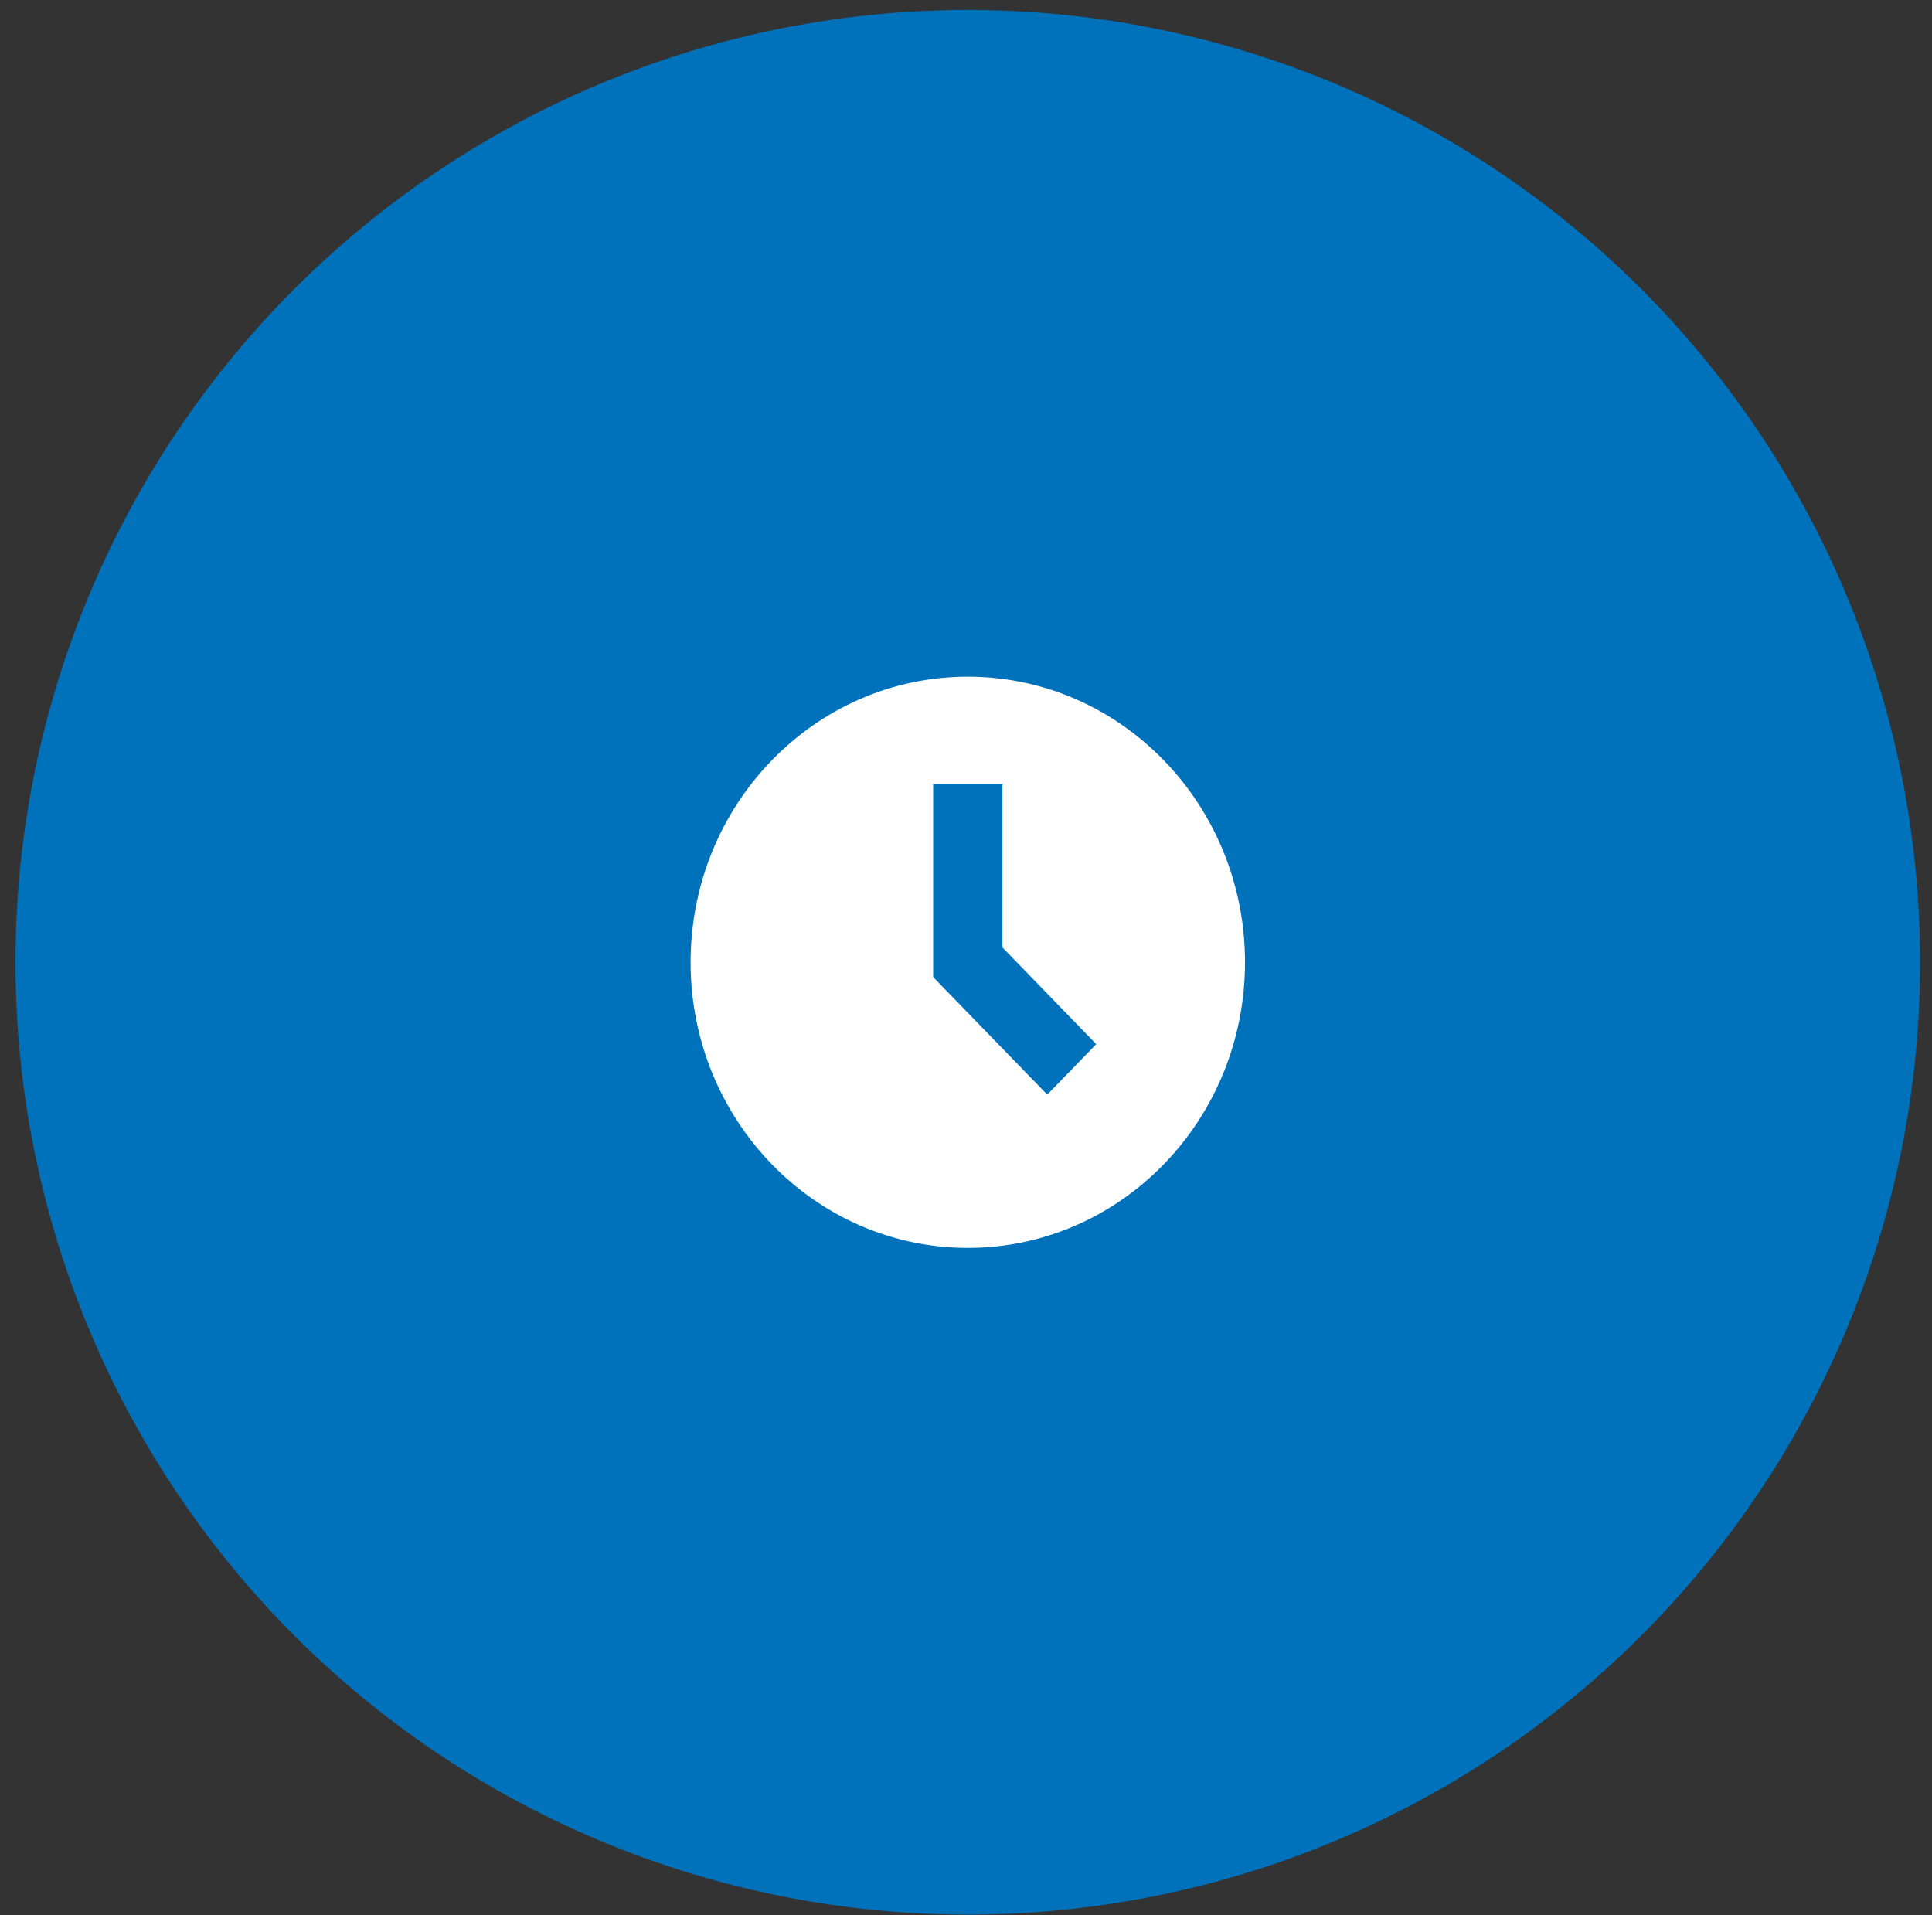 <svg width="115" height="114" viewBox="0 0 115 114" fill="none" xmlns="http://www.w3.org/2000/svg">
<rect x="0" y="0" width="115" height="114" fill="#333333" stroke="none"/>
<circle cx="57.607" cy="57.279" r="56.685" fill="#0072BC"/>
<g clip-path="url(#clip0_111_103)">
<path fill-rule="evenodd" clip-rule="evenodd" d="M57.607 74.279C66.72 74.279 74.107 66.668 74.107 57.279C74.107 47.89 66.72 40.279 57.607 40.279C48.495 40.279 41.107 47.89 41.107 57.279C41.107 66.668 48.495 74.279 57.607 74.279ZM55.545 46.654V58.159L62.337 65.156L65.253 62.151L59.67 56.398V46.654H55.545Z" fill="white"/>
</g>
<defs>
<clipPath id="clip0_111_103">
<rect width="33" height="34" fill="white" transform="translate(41.107 40.279)"/>
</clipPath>
</defs>
</svg>
